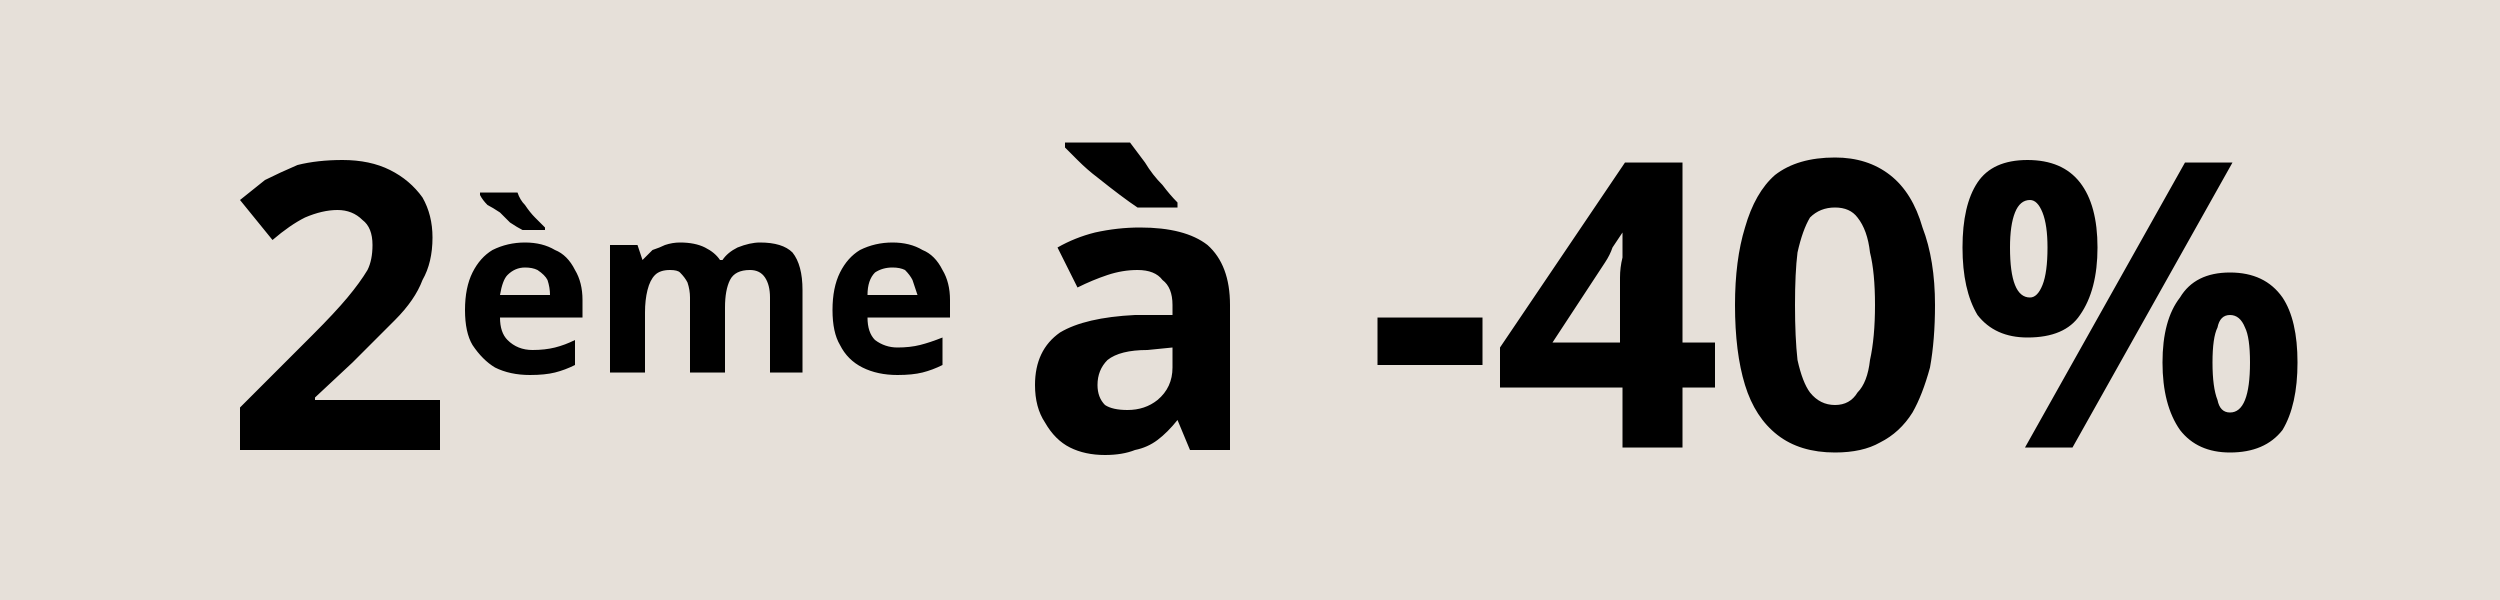<svg version="1.2" xmlns="http://www.w3.org/2000/svg" viewBox="0 0 100 24" width="100" height="24"><style>.a{fill:#e6e0d9}</style><path class="a" d="m0 0h100v24h-100z"/><path fill-rule="evenodd" d="m17.6 16v2h-8v-1.7l2.9-2.9q0.9-0.9 1.4-1.5 0.5-0.6 0.8-1.1 0.2-0.4 0.2-1 0-0.7-0.4-1-0.4-0.4-1-0.4-0.6 0-1.3 0.3-0.6 0.3-1.3 0.9l-1.3-1.6q0.5-0.4 1-0.8 0.6-0.3 1.3-0.6 0.8-0.2 1.8-0.2 1.1 0 1.9 0.4 0.8 0.4 1.3 1.1 0.4 0.7 0.4 1.6 0 1-0.4 1.7-0.3 0.8-1.1 1.6-0.7 0.7-1.7 1.7l-1.5 1.4v0.1zm3.4-6.3q0.7 0 1.2 0.3 0.5 0.2 0.8 0.8 0.3 0.5 0.3 1.2v0.7h-3.3q0 0.6 0.3 0.9 0.4 0.4 1 0.4 0.5 0 0.9-0.1 0.4-0.1 0.8-0.3v1q-0.4 0.2-0.8 0.3-0.4 0.1-1 0.1-0.8 0-1.4-0.3-0.5-0.3-0.9-0.9-0.3-0.5-0.3-1.4 0-0.9 0.3-1.5 0.3-0.6 0.8-0.9 0.6-0.3 1.3-0.3zm0 1q-0.4 0-0.7 0.3-0.2 0.2-0.3 0.8h2q0-0.3-0.1-0.6-0.1-0.2-0.4-0.4-0.2-0.1-0.5-0.1zm-1.8-3h1.5q0.1 0.3 0.3 0.5 0.2 0.3 0.4 0.5 0.2 0.2 0.4 0.4v0.1h-0.9q-0.2-0.1-0.5-0.3-0.2-0.2-0.4-0.4-0.3-0.2-0.5-0.3-0.2-0.2-0.3-0.4zm11.2 2q0.9 0 1.3 0.4 0.4 0.5 0.4 1.5v3.3h-1.3v-3q0-0.5-0.2-0.8-0.2-0.3-0.6-0.3-0.6 0-0.8 0.4-0.2 0.4-0.2 1.1v2.6h-1.4v-3q0-0.3-0.1-0.6-0.1-0.2-0.3-0.4-0.1-0.1-0.4-0.1-0.4 0-0.6 0.2-0.2 0.2-0.3 0.6-0.1 0.4-0.1 0.9v2.4h-1.4v-5.1h1.1l0.2 0.6q0.2-0.2 0.4-0.4 0.3-0.1 0.5-0.2 0.3-0.1 0.6-0.1 0.6 0 1 0.2 0.4 0.2 0.6 0.5h0.1q0.2-0.3 0.6-0.5 0.5-0.2 0.9-0.2zm5.3 0q0.7 0 1.2 0.3 0.5 0.2 0.8 0.8 0.3 0.5 0.3 1.2v0.7h-3.3q0 0.6 0.3 0.9 0.4 0.3 0.9 0.3 0.5 0 0.9-0.1 0.4-0.1 0.9-0.3v1.1q-0.4 0.2-0.8 0.3-0.4 0.1-1 0.1-0.8 0-1.4-0.3-0.6-0.3-0.9-0.9-0.3-0.5-0.3-1.4 0-0.9 0.3-1.5 0.3-0.6 0.8-0.9 0.6-0.3 1.3-0.3zm0 1q-0.4 0-0.7 0.2-0.3 0.3-0.3 0.9h2q-0.1-0.3-0.2-0.6-0.1-0.2-0.3-0.4-0.2-0.1-0.5-0.1zm9.9-1.6q1.8 0 2.7 0.7 0.9 0.8 0.9 2.4v5.8h-1.6l-0.5-1.2q-0.4 0.5-0.8 0.8-0.4 0.3-0.9 0.4-0.5 0.2-1.2 0.2-0.8 0-1.4-0.3-0.6-0.3-1-1-0.4-0.6-0.4-1.5 0-1.4 1-2.1 1-0.6 3-0.7h1.5v-0.4q0-0.7-0.4-1-0.3-0.4-1-0.4-0.6 0-1.2 0.2-0.6 0.2-1.2 0.5l-0.8-1.6q0.7-0.4 1.5-0.6 0.9-0.2 1.8-0.2zm1.3 5.6v-0.8l-1 0.1q-1.1 0-1.6 0.4-0.4 0.4-0.4 1 0 0.5 0.3 0.8 0.3 0.2 0.9 0.2 0.7 0 1.2-0.4 0.6-0.5 0.6-1.3zm-4.3-9h2.6q0.3 0.4 0.6 0.8 0.3 0.5 0.7 0.9 0.3 0.4 0.6 0.7v0.2h-1.6q-0.3-0.2-0.7-0.5-0.4-0.3-0.9-0.7-0.4-0.3-0.8-0.7-0.3-0.3-0.5-0.5zm16.7 8.9h-4.2v-1.9h4.2zm9.3-0.9v1.8h-1.3v2.4h-2.4v-2.4h-4.9v-1.6l5-7.4h2.3v7.2zm-6.5 0h2.7v-2q0-0.2 0-0.6 0-0.4 0.1-0.8 0-0.3 0-0.6 0-0.3 0-0.4-0.2 0.3-0.4 0.6-0.1 0.3-0.3 0.6zm15.3-1.5q0 1.4-0.2 2.5-0.3 1.1-0.7 1.8-0.5 0.8-1.3 1.2-0.7 0.4-1.8 0.4-1.4 0-2.3-0.7-0.9-0.7-1.3-2-0.4-1.3-0.4-3.2 0-1.8 0.4-3.1 0.4-1.4 1.2-2.1 0.9-0.7 2.4-0.7 1.3 0 2.2 0.7 0.9 0.7 1.3 2.1 0.5 1.3 0.5 3.1zm-5.6 0q0 1.3 0.1 2.2 0.2 0.9 0.5 1.3 0.4 0.5 1 0.5 0.6 0 0.9-0.5 0.4-0.4 0.5-1.3 0.2-0.9 0.2-2.2 0-1.3-0.2-2.1-0.1-0.9-0.5-1.4-0.3-0.4-0.9-0.4-0.6 0-1 0.4-0.3 0.5-0.5 1.4-0.1 0.8-0.1 2.1zm9.3-5.8q1.4 0 2.1 0.9 0.7 0.9 0.7 2.6 0 1.7-0.7 2.7-0.6 0.9-2.1 0.9-1.3 0-2-0.9-0.6-1-0.6-2.7 0-1.7 0.6-2.6 0.6-0.9 2-0.9zm0.1 1.6q-0.4 0-0.6 0.5-0.2 0.5-0.2 1.4 0 1 0.2 1.5 0.2 0.5 0.6 0.5 0.3 0 0.5-0.5 0.2-0.5 0.2-1.5 0-0.9-0.2-1.4-0.2-0.5-0.5-0.5zm6.2-1.5h1.9l-6.4 11.4h-1.9zm1.8 4.4q1.4 0 2.1 1 0.6 0.9 0.6 2.6 0 1.7-0.6 2.7-0.7 0.9-2.1 0.9-1.3 0-2-0.9-0.7-1-0.7-2.7 0-1.7 0.7-2.6 0.6-1 2-1zm0 1.7q-0.4 0-0.5 0.5-0.2 0.4-0.2 1.4 0 1 0.2 1.5 0.1 0.5 0.5 0.5 0.4 0 0.6-0.5 0.2-0.5 0.2-1.5 0-1-0.2-1.4-0.2-0.5-0.6-0.5z"/></svg>